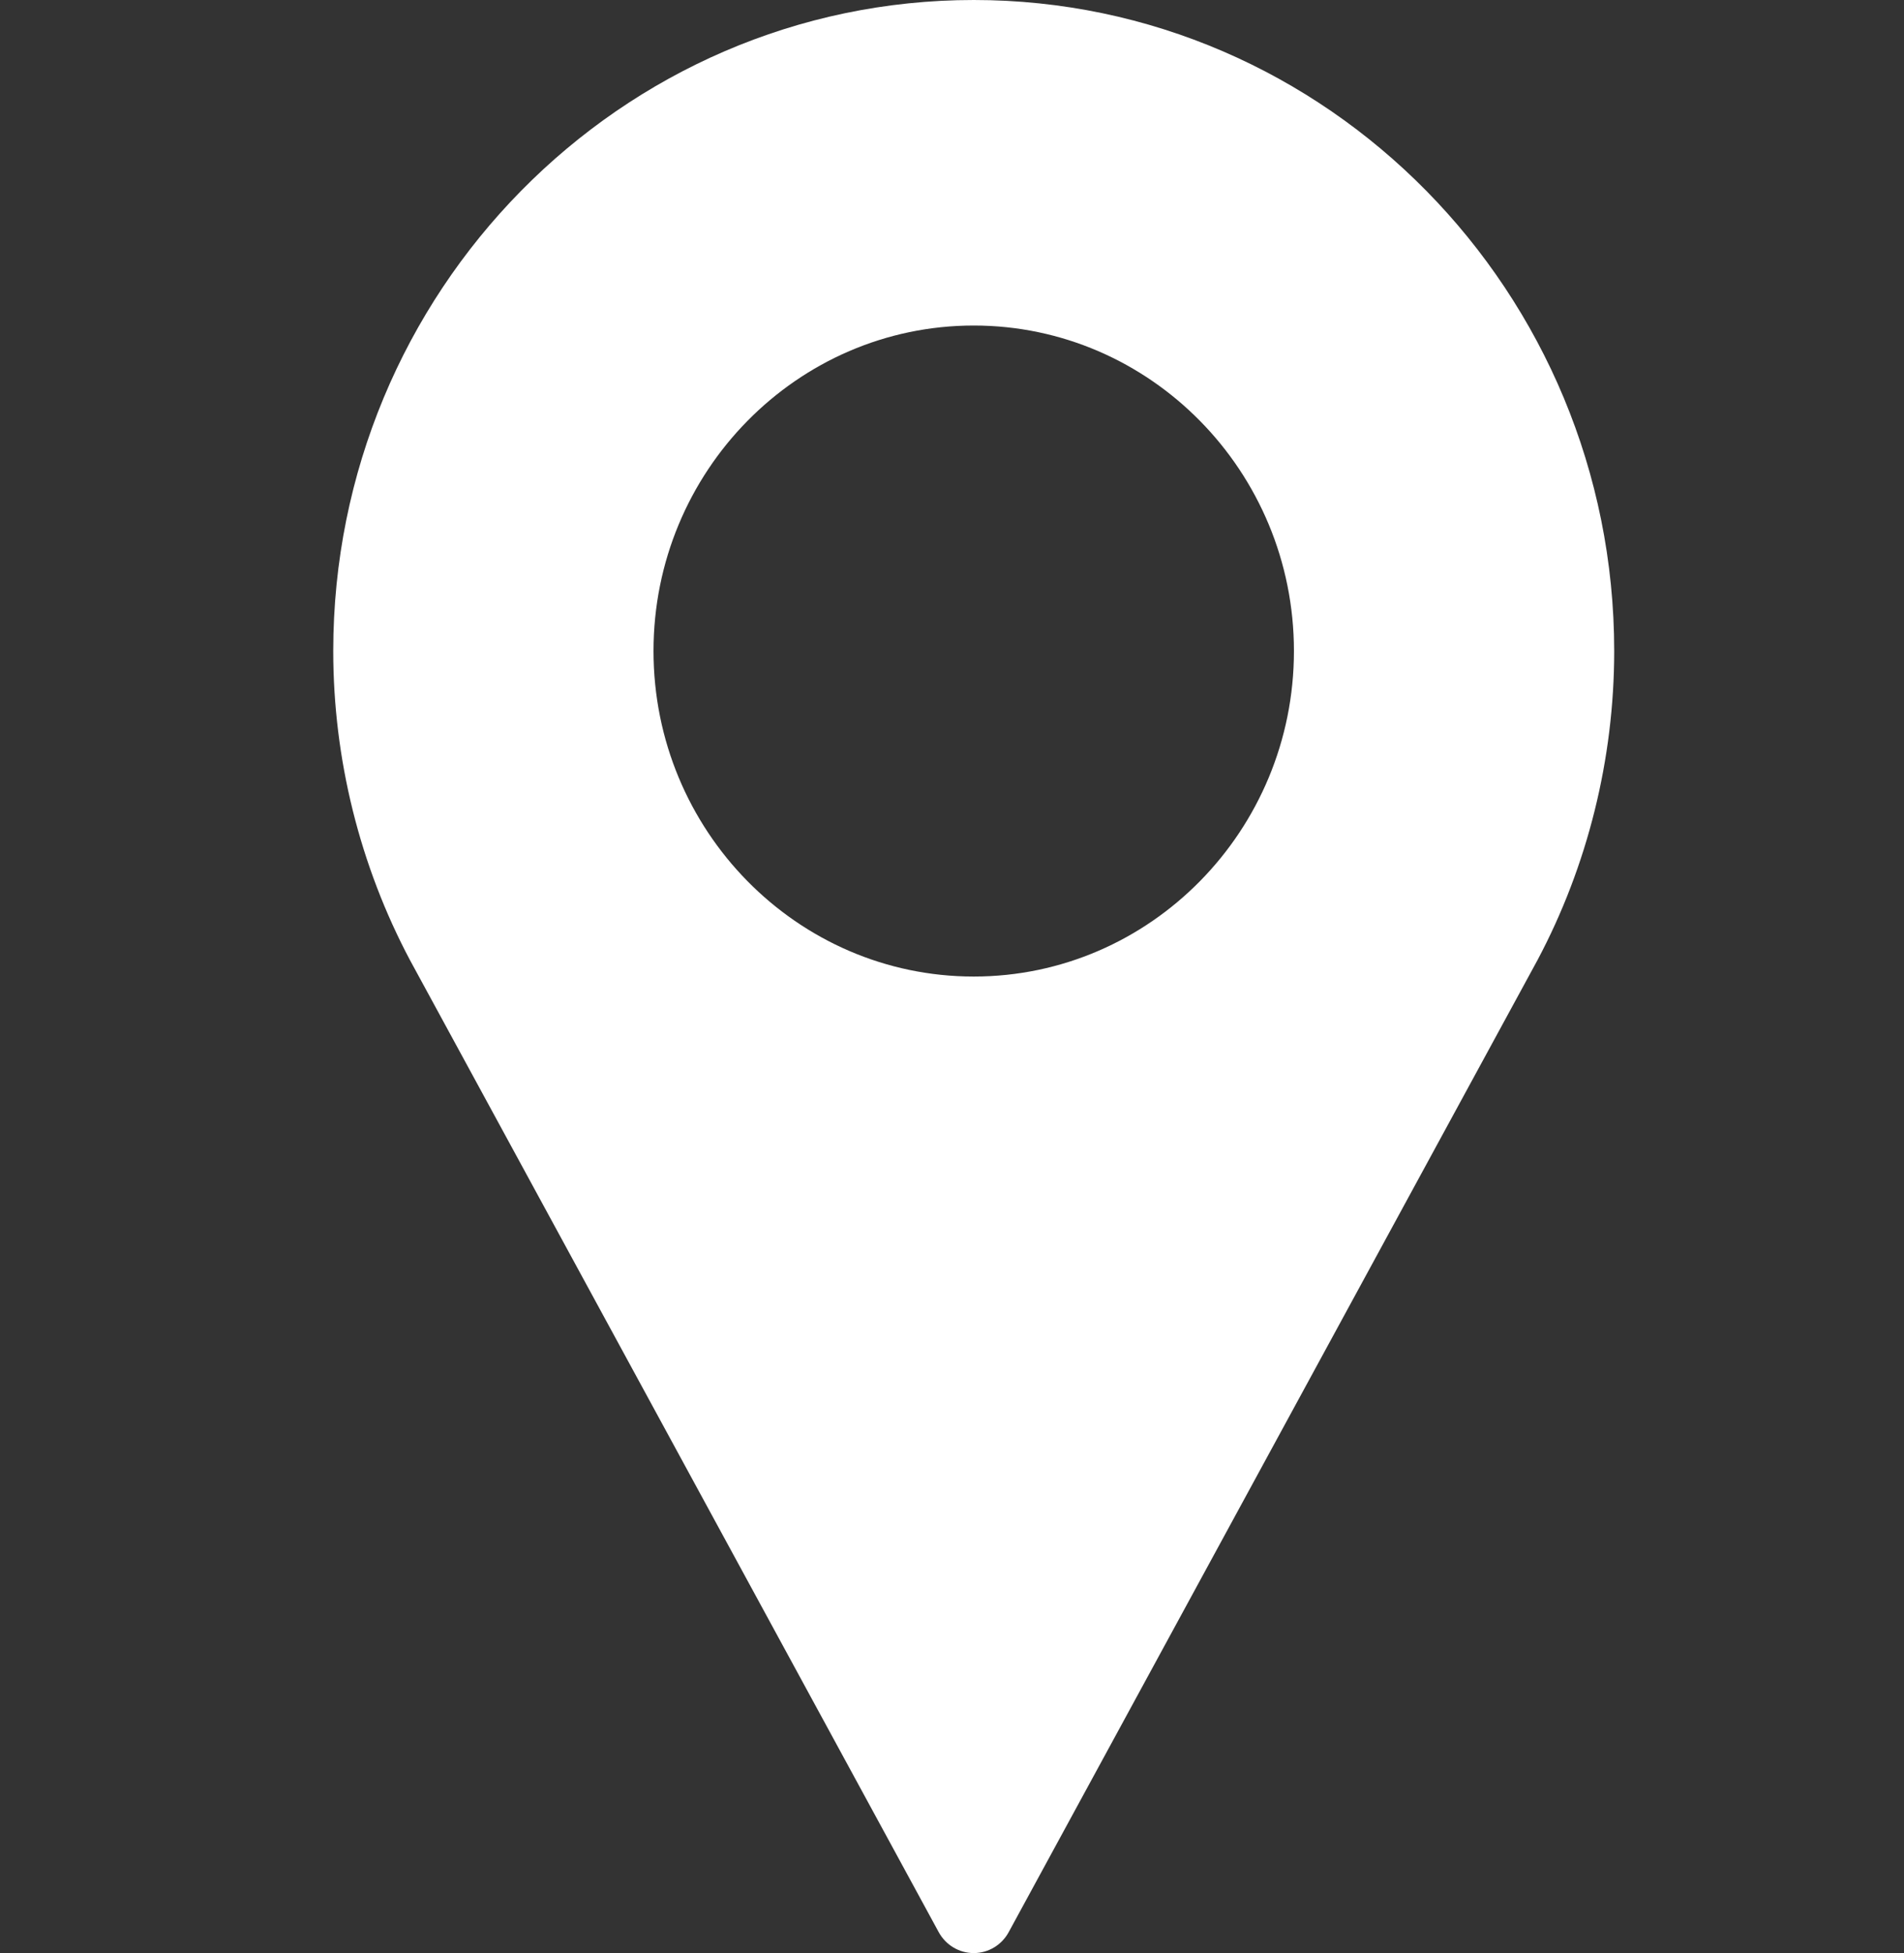 <svg width="39" height="40" viewBox="0 0 39 40" fill="none" xmlns="http://www.w3.org/2000/svg">
<rect x="0" y="0" width="39" height="40" fill="#333333" stroke="none"/>
<path d="M19.945 0C12.711 0 6.826 5.981 6.826 13.333C6.826 15.54 7.369 17.729 8.401 19.67L19.227 39.57C19.372 39.836 19.646 40 19.945 40C20.244 40 20.518 39.836 20.662 39.57L31.493 19.663C32.521 17.729 33.064 15.54 33.064 13.333C33.064 5.981 27.178 0 19.945 0ZM19.945 20C16.328 20 13.386 17.009 13.386 13.333C13.386 9.657 16.328 6.667 19.945 6.667C23.562 6.667 26.504 9.657 26.504 13.333C26.504 17.009 23.562 20 19.945 20Z" fill="white"/>
</svg>
